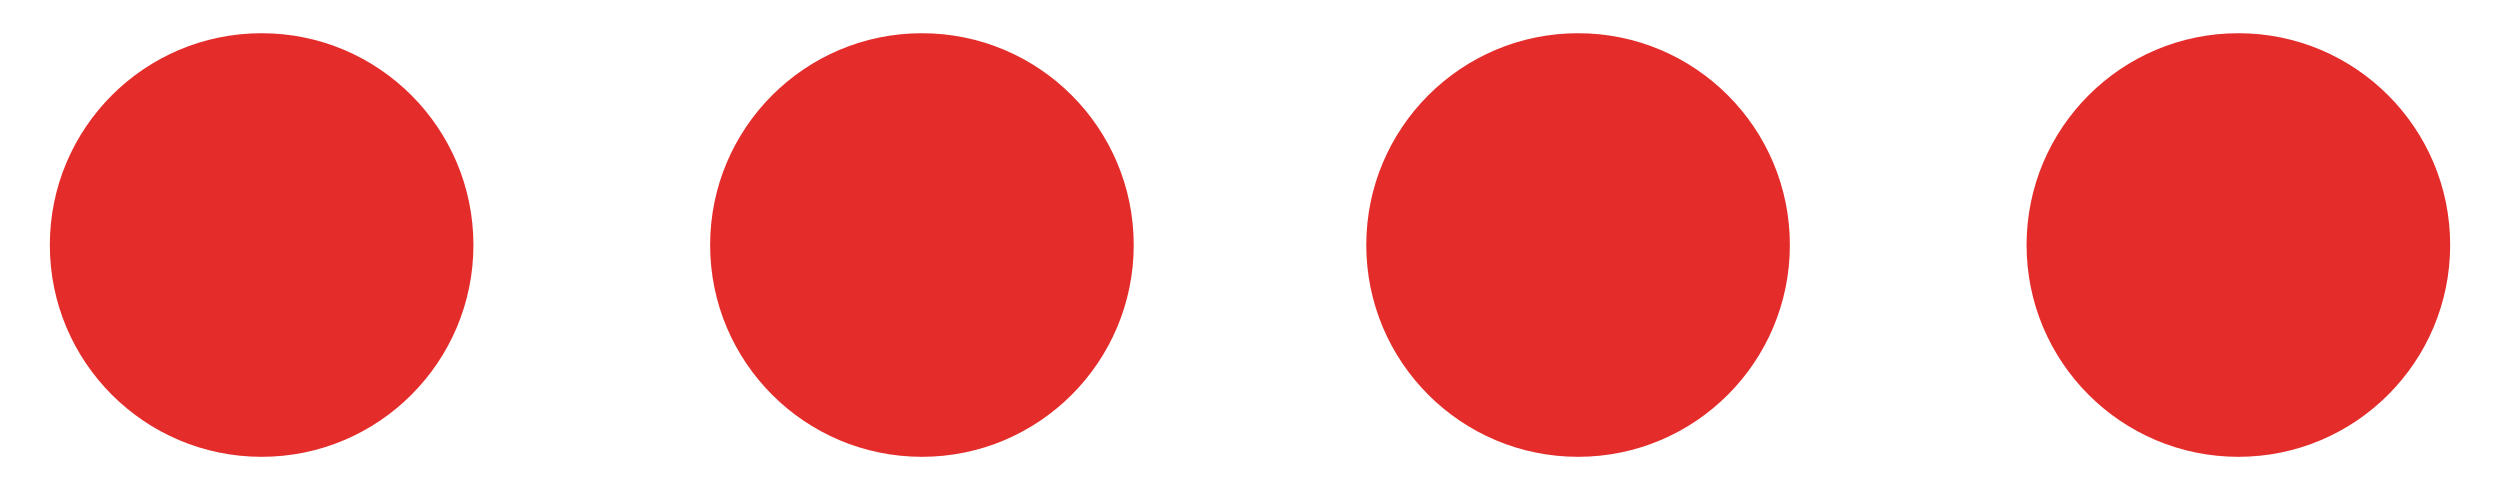 <?xml version="1.0" encoding="UTF-8"?> <svg xmlns="http://www.w3.org/2000/svg" xmlns:xlink="http://www.w3.org/1999/xlink" version="1.1" id="Ebene_1" x="0px" y="0px" viewBox="0 0 60.2 12" style="enable-background:new 0 0 60.2 12;" xml:space="preserve"> <style type="text/css"> .st0{fill:#E42C2A;} </style> <g> <circle class="st0" cx="6.3" cy="5.9" r="5.1"></circle> <circle class="st0" cx="38" cy="5.9" r="5.1"></circle> <circle class="st0" cx="22.2" cy="5.9" r="5.1"></circle> <circle class="st0" cx="53.9" cy="5.9" r="5.1"></circle> </g> </svg> 